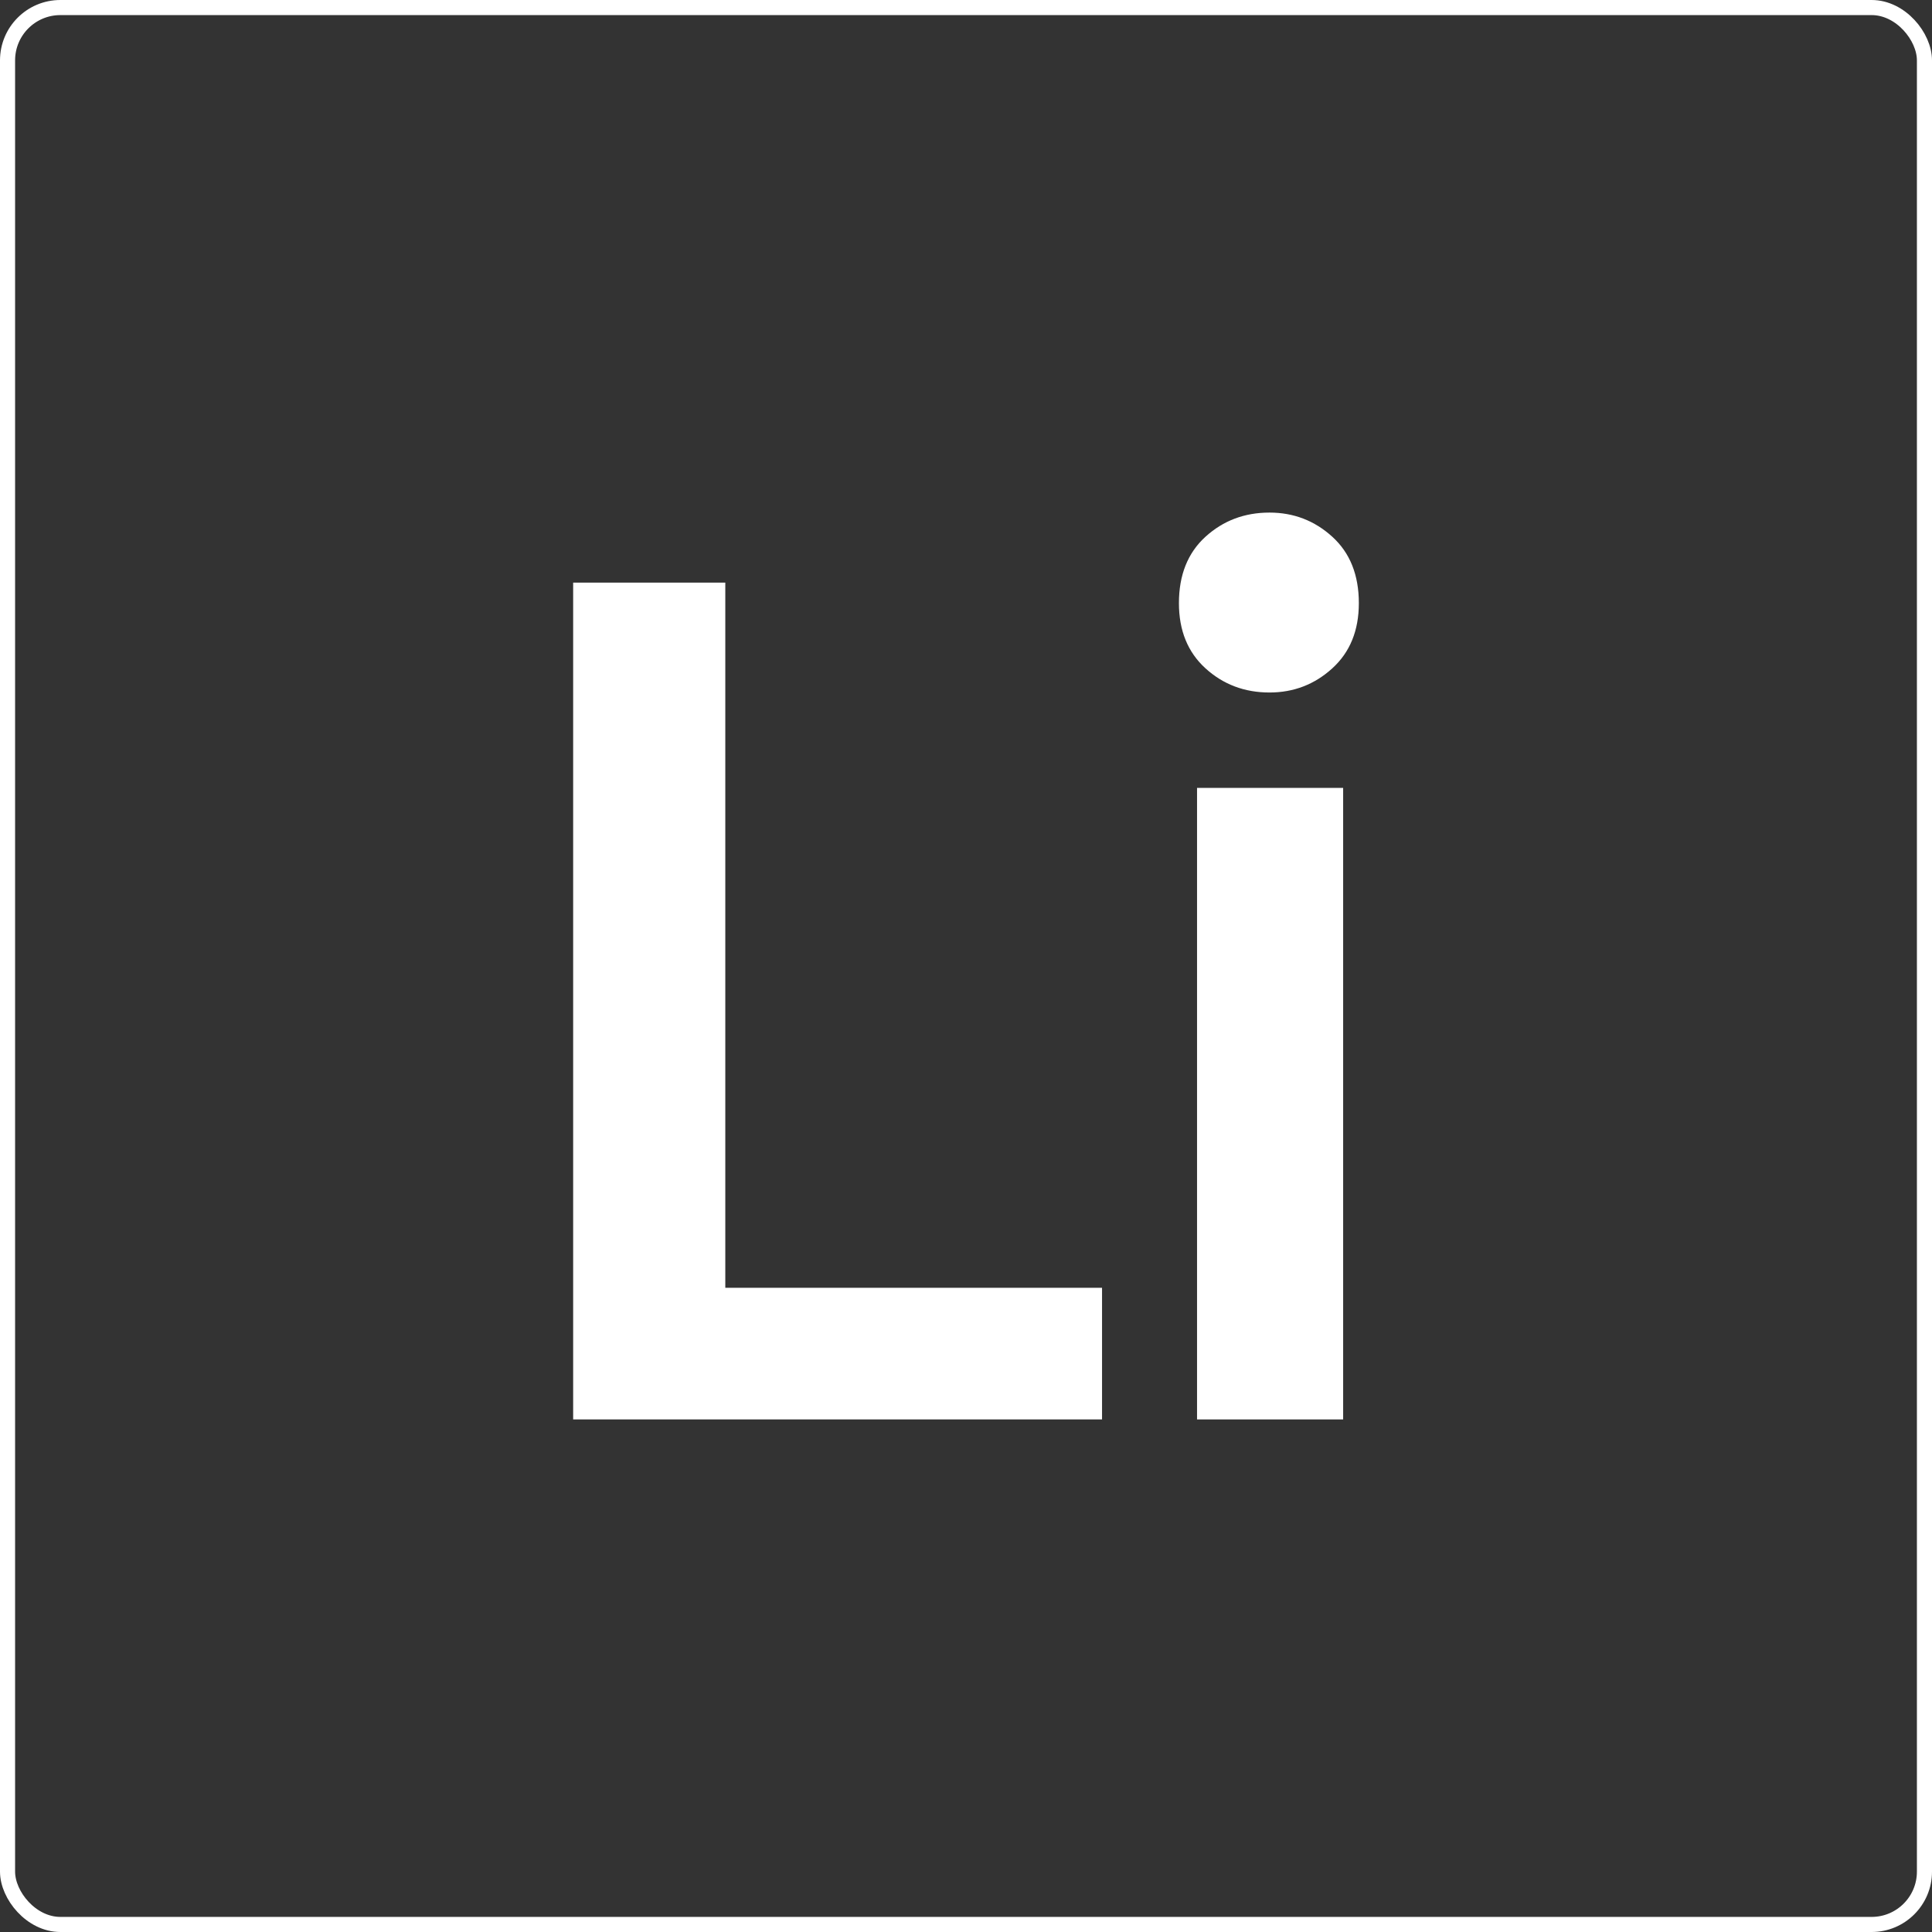 <svg width="128" height="128" viewBox="0 0 128 128" fill="none" xmlns="http://www.w3.org/2000/svg">
<rect x="0" y="0" width="128" height="128" fill="#333333" stroke="none"/>
<rect x="0.5" y="0.5" width="127" height="127" rx="3.5" stroke="white"/>
<path d="M88.987 94.04H79.307V52.2H88.987V94.04ZM90.027 39.96C90.027 41.773 89.441 43.213 88.267 44.28C87.094 45.347 85.707 45.88 84.107 45.88C82.454 45.88 81.041 45.347 79.867 44.28C78.694 43.213 78.107 41.773 78.107 39.96C78.107 38.093 78.694 36.627 79.867 35.56C81.041 34.493 82.454 33.96 84.107 33.96C85.707 33.96 87.094 34.493 88.267 35.56C89.441 36.627 90.027 38.093 90.027 39.96Z" fill="white"/>
<path d="M73.013 85.32V94.04H37.973V38.6H48.053V85.32H73.013Z" fill="white"/>
</svg>
